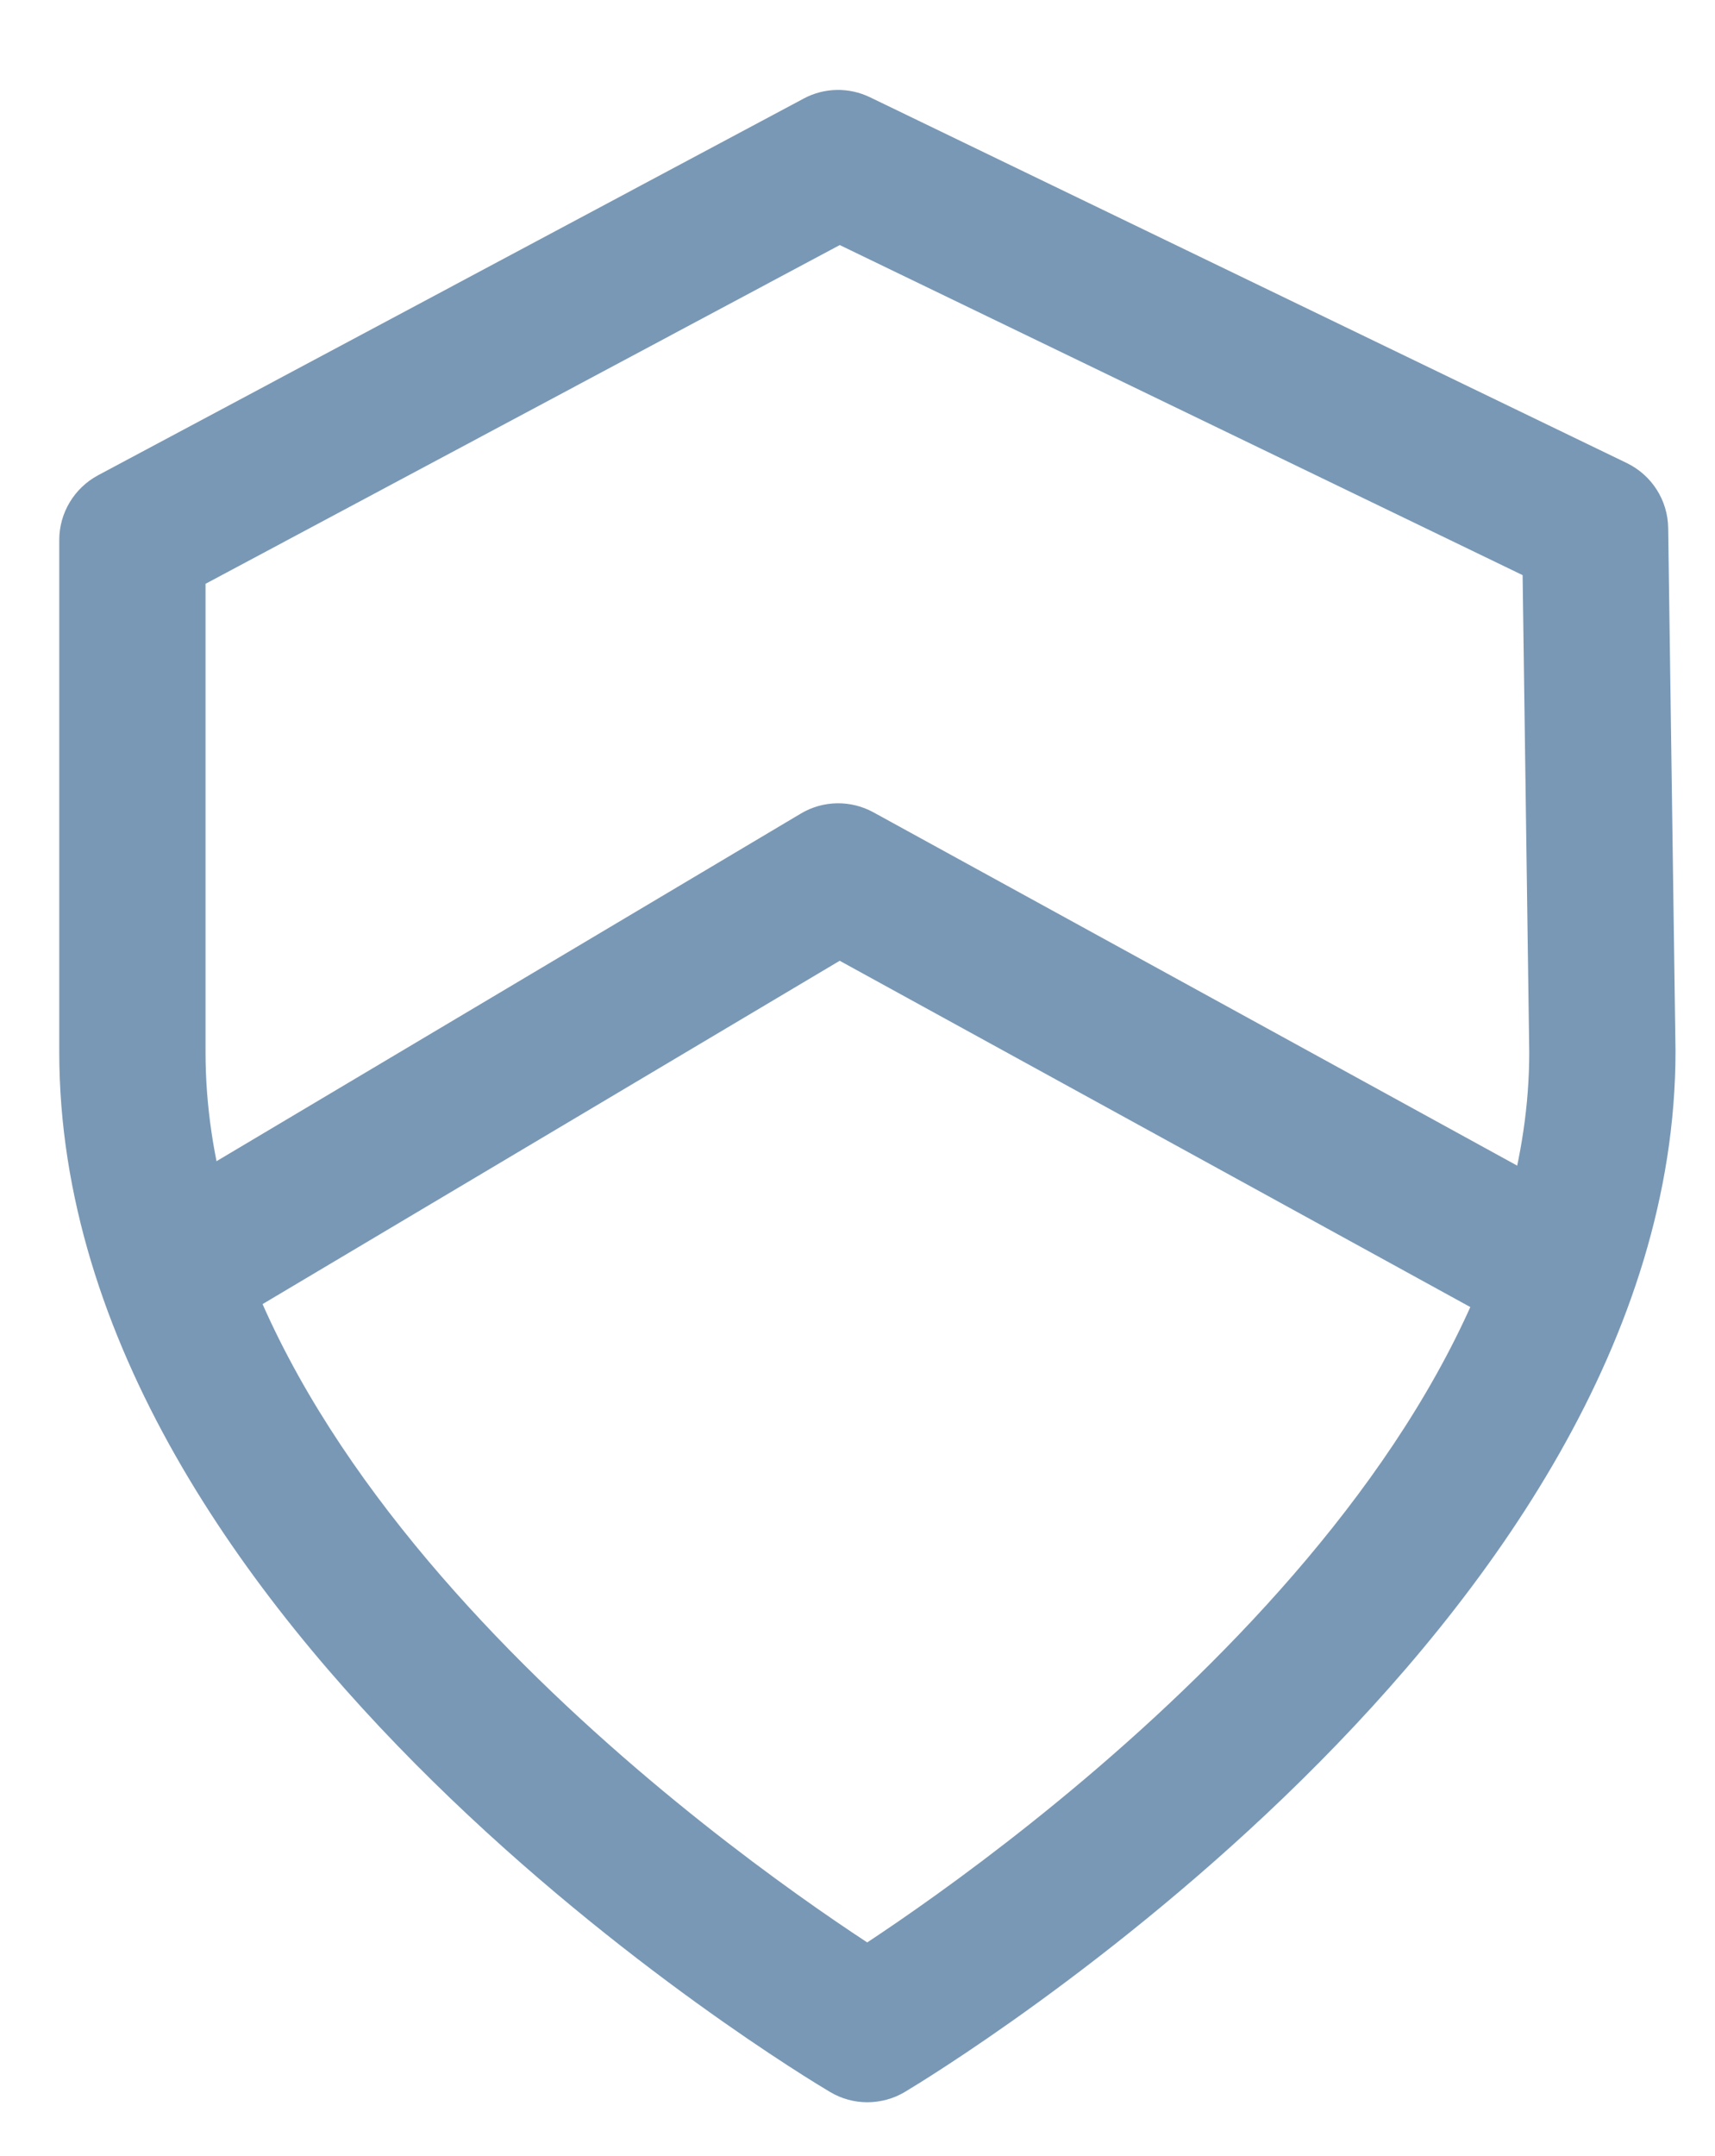 <?xml version="1.0" encoding="utf-8"?>
<!-- Generator: Adobe Illustrator 16.0.0, SVG Export Plug-In . SVG Version: 6.00 Build 0)  -->
<!DOCTYPE svg PUBLIC "-//W3C//DTD SVG 1.1//EN" "http://www.w3.org/Graphics/SVG/1.1/DTD/svg11.dtd">
<svg version="1.1" id="Layer_1" xmlns="http://www.w3.org/2000/svg" xmlns:xlink="http://www.w3.org/1999/xlink" x="0px" y="0px"
	 width="31.833px" height="40px" viewBox="0 0 31.833 40" enable-background="new 0 0 31.833 40" xml:space="preserve">
<g>
	<defs>
		<rect id="SVGID_1_" x="-6" y="-7.167" width="44.2" height="55"/>
	</defs>
	<clipPath id="SVGID_2_">
		<use xlink:href="#SVGID_1_"  overflow="visible"/>
	</clipPath>
	<path clip-path="url(#SVGID_2_)" fill="#7998B5" d="M16.1,38.998c-0.24,0-0.478-0.063-0.69-0.189
		C14.824,38.463,1.1,30.215,1.1,19.518v-9.5c0-0.502,0.276-0.962,0.718-1.2l13.1-6.99c0.382-0.204,0.838-0.213,1.23-0.024
		l14.05,6.787c0.463,0.226,0.76,0.69,0.766,1.206L31.1,19.5c0,10.645-13.721,18.958-14.305,19.307
		C16.583,38.934,16.341,38.997,16.1,38.998L16.1,38.998z M3.815,10.83v8.69c0,7.9,9.59,14.748,12.282,16.513
		c2.692-1.777,12.288-8.665,12.288-16.514l-0.123-8.85L15.587,4.546L3.815,10.83z"/>
</g>
<g>
	<g>
		<defs>
			<rect id="SVGID_3_" x="-6" y="-7.167" width="44.2" height="55"/>
		</defs>
		<clipPath id="SVGID_4_">
			<use xlink:href="#SVGID_3_"  overflow="visible"/>
		</clipPath>
		<path clip-path="url(#SVGID_4_)" fill="#7998B5" d="M28.79,24.88c-0.22,0-0.442-0.053-0.649-0.167l-12.555-6.89l-11.55,6.867
			c-0.646,0.381-1.48,0.17-1.86-0.475c-0.384-0.645-0.172-1.477,0.472-1.859l12.217-7.264c0.413-0.246,0.925-0.254,1.347-0.023
			l13.236,7.26c0.657,0.36,0.897,1.188,0.536,1.844c-0.245,0.45-0.71,0.706-1.189,0.706h-0.002L28.79,24.88z"/>
	</g>
</g>
</svg>
